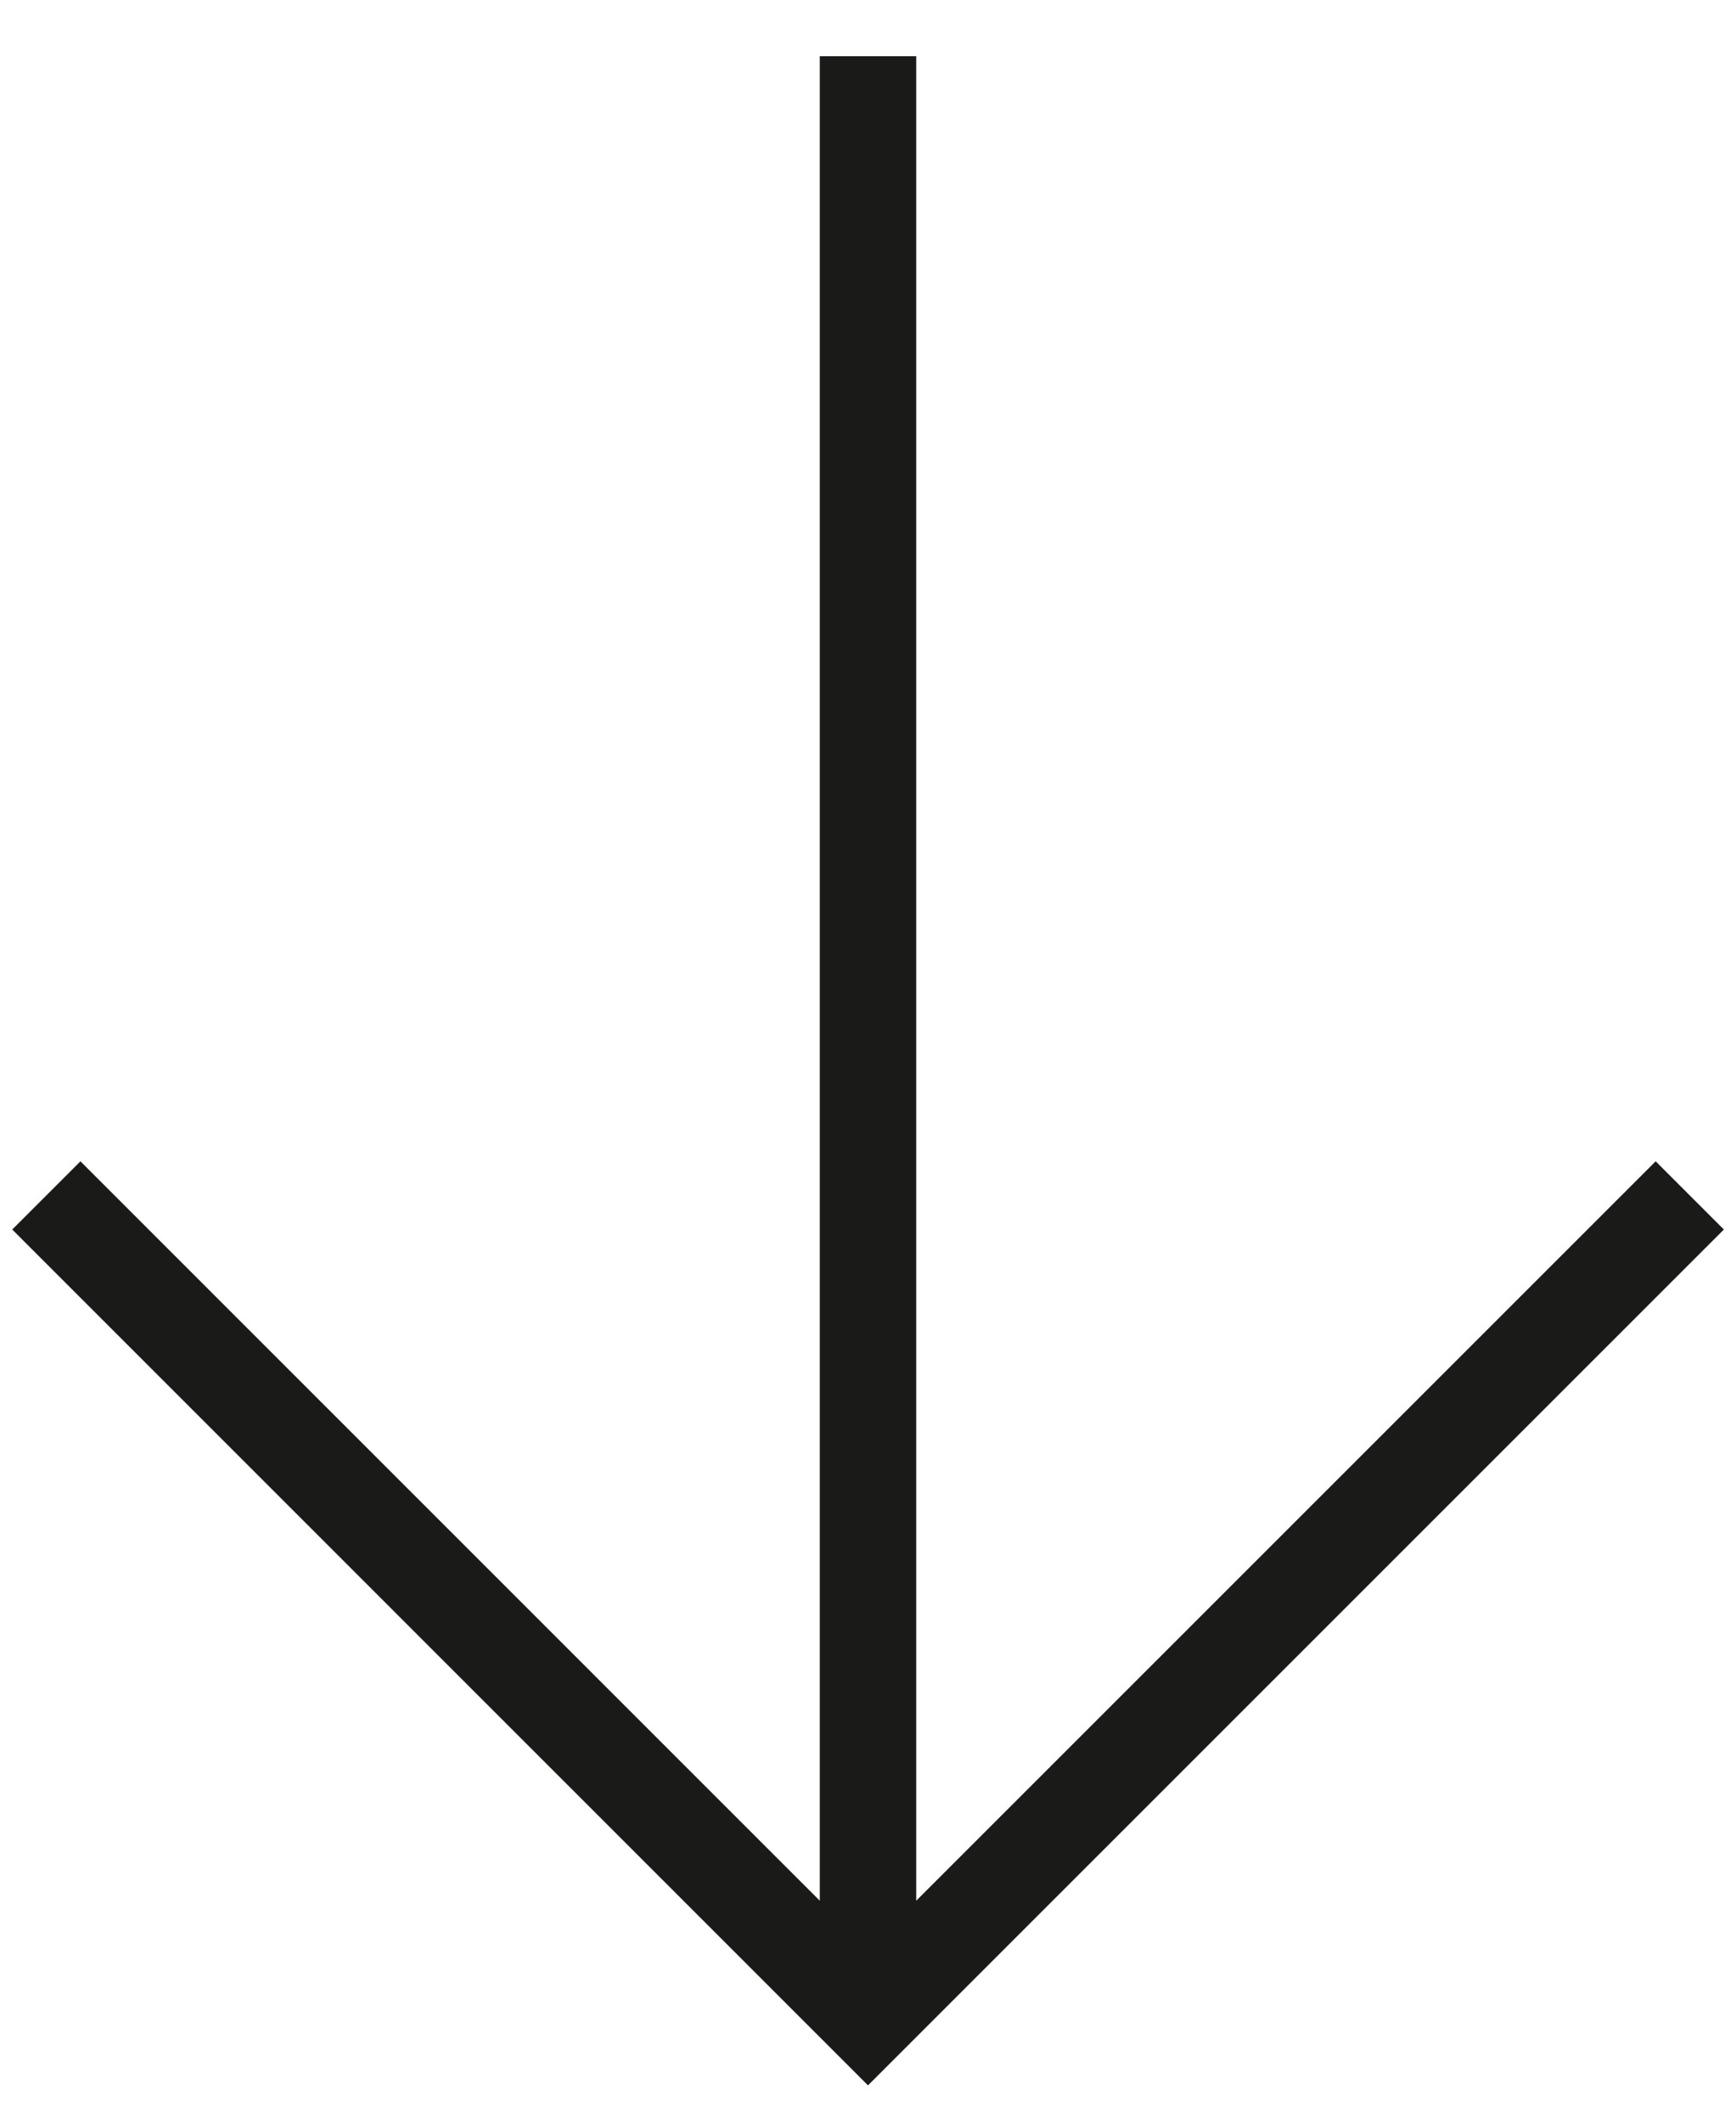 <svg width="18" height="22" viewBox="0 0 18 22" fill="none" xmlns="http://www.w3.org/2000/svg">
<path d="M17.167 12.749L9 20.916L0.834 12.749M9 1.083L9 20.333" stroke="#1A1A18" stroke-linecap="square"/>
</svg>
